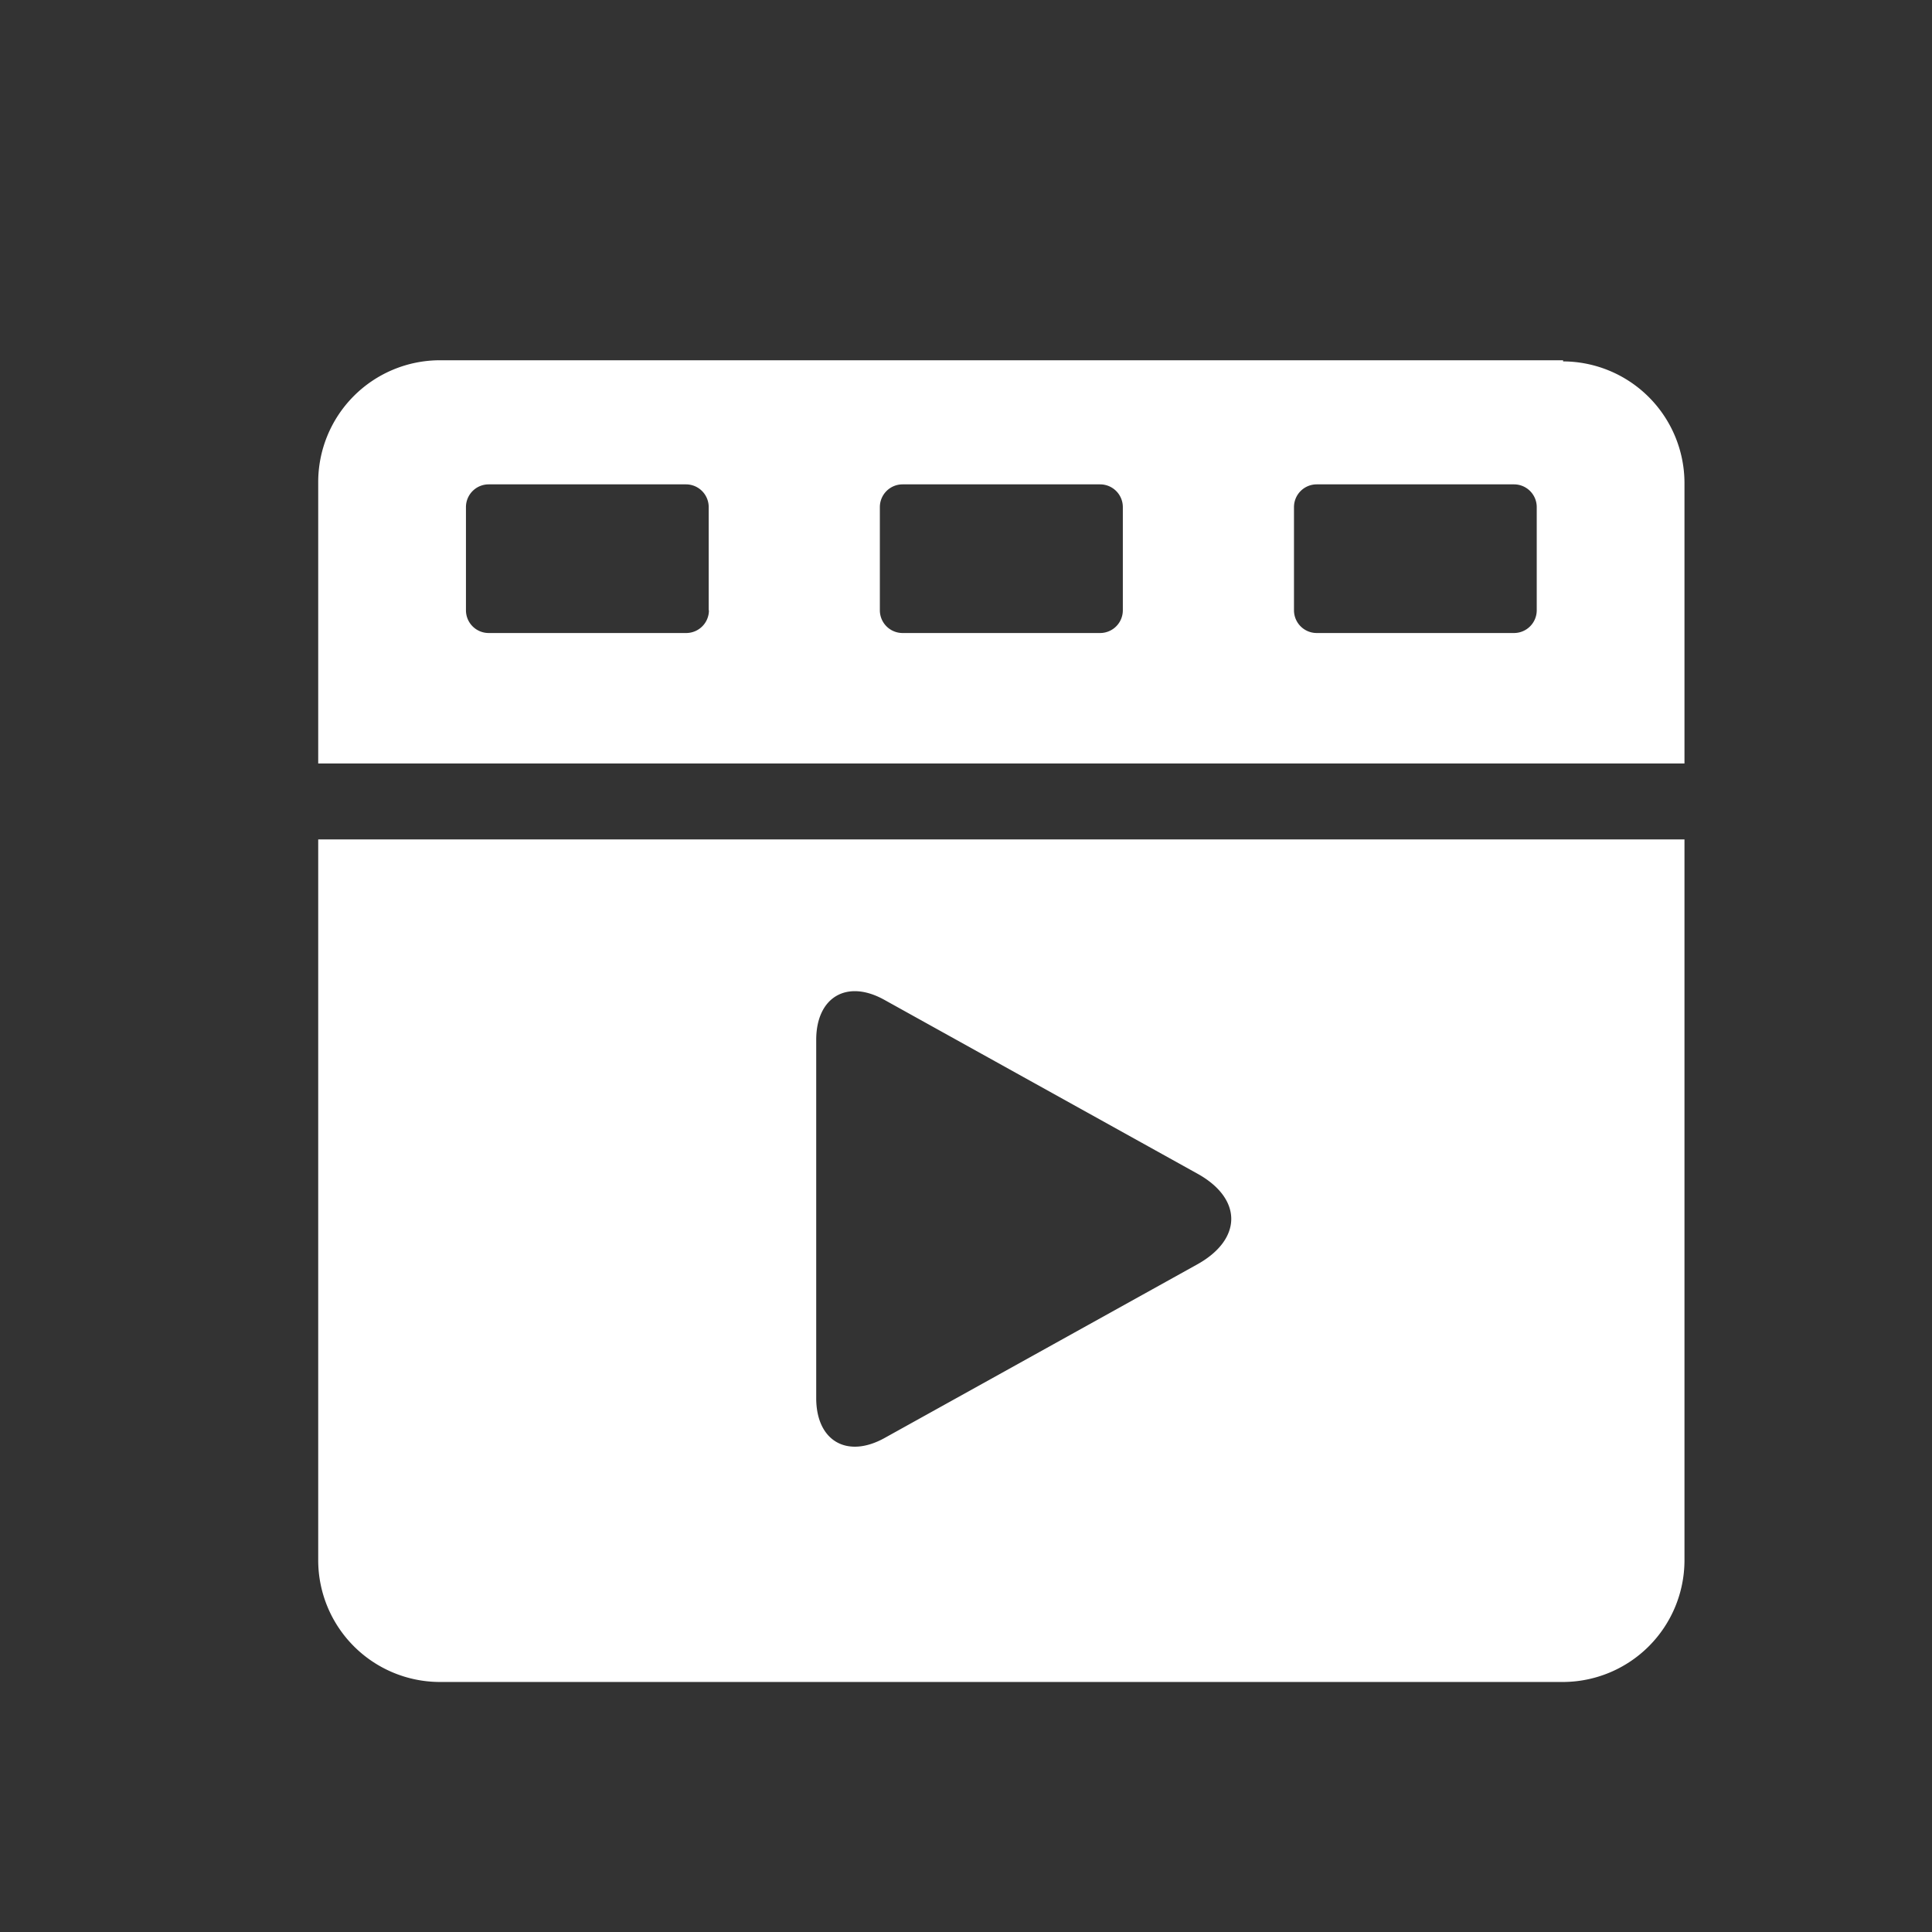 <svg id="Capa_1" data-name="Capa 1" xmlns="http://www.w3.org/2000/svg" viewBox="0 0 85 85"><rect x="0" y="0" width="85" height="85" fill="#333333" stroke="none"/><defs><style>.cls-1{fill:#fff}</style></defs><title>Video</title><path class="cls-1" d="M35.91 45.75c0-1.88 1.35-2.68 3-1.76l13.76 7.64c2 1.1 2 2.89 0 4l-13.76 7.64c-1.65.91-3 .12-3-1.76V45.75zM14 68.66A5.36 5.36 0 0 0 19.34 74h49.43a5.36 5.36 0 0 0 5.34-5.34V36.93H14v31.73zM67.61 26.85a1 1 0 0 1-1 1h-8.68a1 1 0 0 1-1-1v-4.54a1 1 0 0 1 1-1h8.68a1 1 0 0 1 1 1v4.54zm-18.21 0a1 1 0 0 1-1 1h-8.69a1 1 0 0 1-1-1v-4.54a1 1 0 0 1 1-1h8.69a1 1 0 0 1 1 1v4.54zm-18.21 0a1 1 0 0 1-1 1H21.5a1 1 0 0 1-1-1v-4.54a1 1 0 0 1 1-1h8.68a1 1 0 0 1 1 1v4.54zm37.58-11H19.34A5.36 5.36 0 0 0 14 21.24v12.35h60.11V21.24a5.36 5.36 0 0 0-5.34-5.34"/></svg>